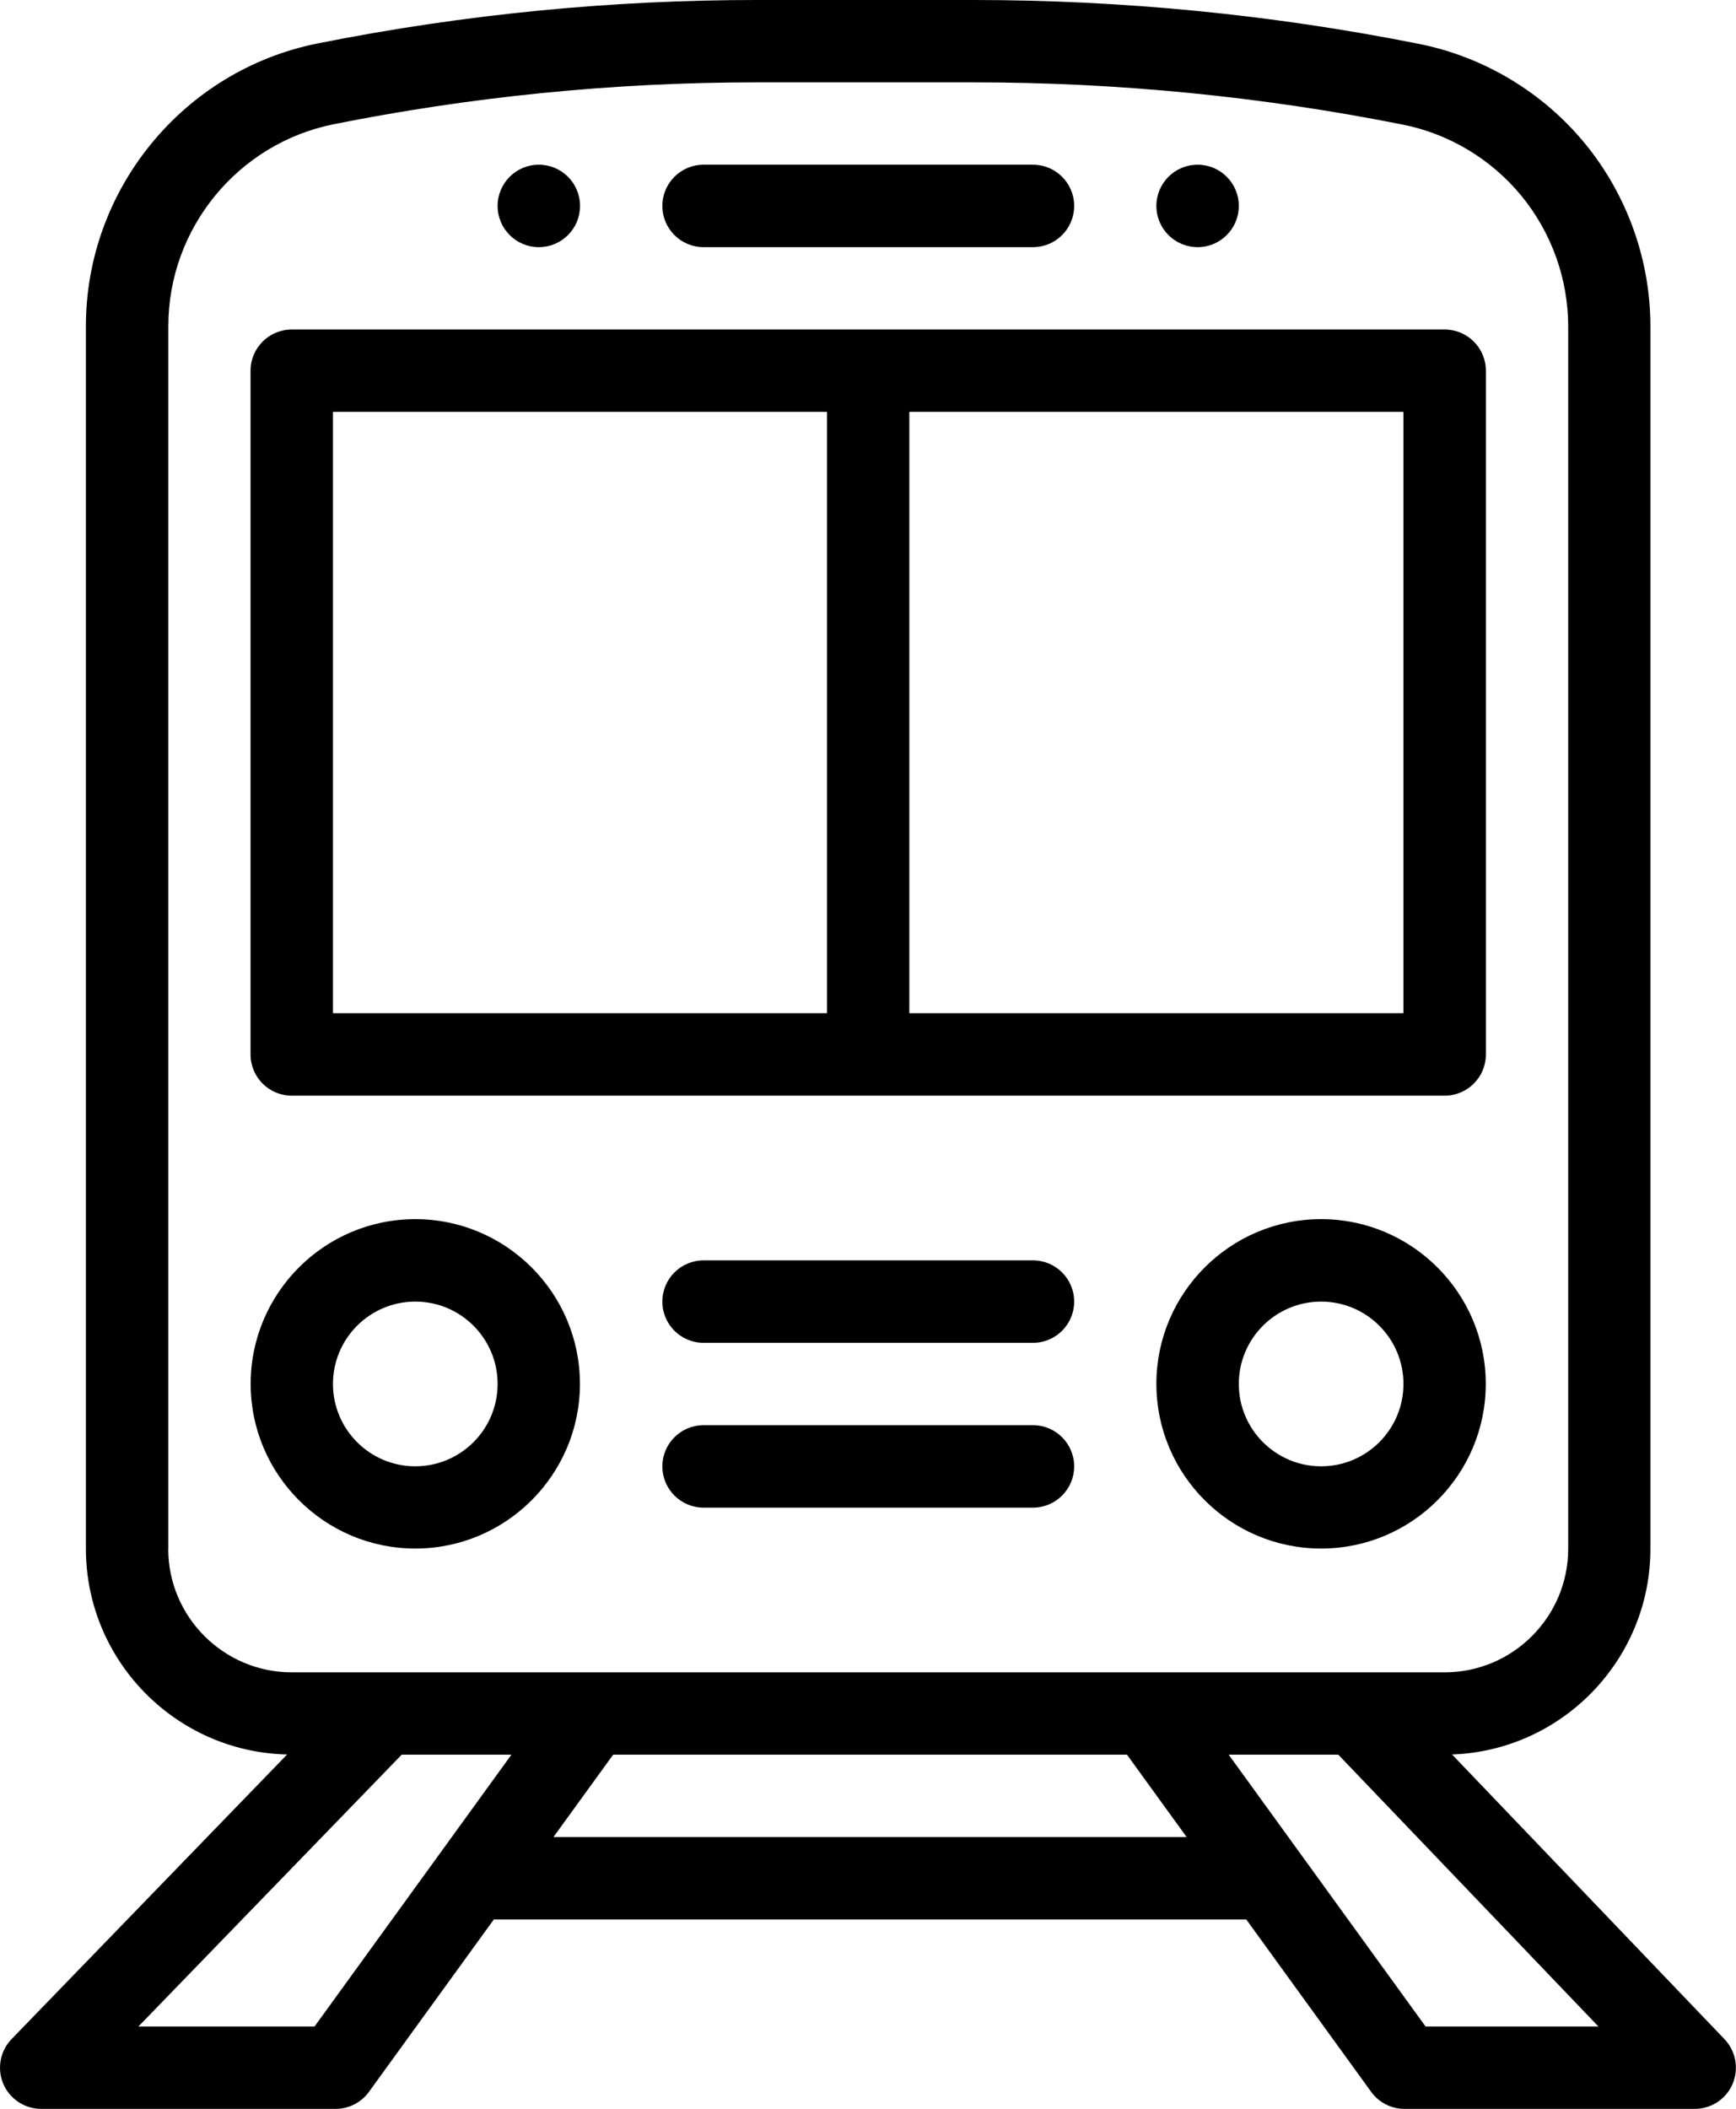 <?xml version="1.0" encoding="UTF-8"?>
<svg id="Layer_2" data-name="Layer 2" xmlns="http://www.w3.org/2000/svg" viewBox="0 0 164.7 200">
  <g id="Layer_1-2" data-name="Layer 1">
    <g>
      <path d="M113.62,15.62c-2.16,0-3.91,1.75-3.91,3.91s1.75,3.91,3.91,3.91,3.91-1.75,3.91-3.91-1.75-3.91-3.91-3.91Z"/>
      <path d="M51.12,15.62c-2.16,0-3.91,1.75-3.91,3.91s1.75,3.91,3.91,3.91,3.91-1.75,3.91-3.91-1.75-3.91-3.91-3.91Z"/>
      <path d="M163.61,193.39l-25.85-27c10.44-.37,18.82-8.98,18.82-19.51V30.96c0-6.31-2.21-12.47-6.21-17.35-4.01-4.88-9.63-8.24-15.81-9.46C120.7,1.39,106.51,0,92.38,0h-20.64c-13.44,0-27.44,1.29-41.61,4.12-12.74,2.55-21.98,13.83-21.98,26.81v115.94c0,10.62,8.52,19.28,19.09,19.52L1.1,193.38c-1.09,1.13-1.4,2.8-.79,4.24.61,1.44,2.03,2.38,3.6,2.38h27.93c1.25,0,2.43-.6,3.16-1.61l11.85-16.35h71.39l11.85,16.35c.73,1.01,1.91,1.61,3.16,1.61h27.54c1.56,0,2.98-.93,3.59-2.37.61-1.44.31-3.11-.77-4.24ZM15.97,146.88V30.93c0-9.28,6.6-17.33,15.7-19.15,12.75-2.55,26.23-3.97,40.07-3.97h20.64c13.62,0,27.31,1.34,40.67,4,4.42.87,8.43,3.28,11.29,6.76,2.86,3.49,4.44,7.89,4.44,12.4v115.91c0,6.46-5.26,11.72-11.72,11.72H27.68c-6.46,0-11.72-5.26-11.72-11.72ZM29.84,192.19H13.13l24.98-25.78h10.41l-18.68,25.78ZM52.51,174.22l5.66-7.81h48.75l5.66,7.81h-60.07ZM135.25,192.19l-18.68-25.78h10.4l24.68,25.78h-16.4Z"/>
      <path d="M137.06,31.25H27.68c-2.16,0-3.91,1.75-3.91,3.91v64.84c0,2.16,1.75,3.91,3.91,3.91h109.38c2.16,0,3.91-1.75,3.91-3.91V35.16c0-2.16-1.75-3.91-3.91-3.91ZM78.47,96.09H31.59v-57.03h46.87v57.03ZM133.15,96.09h-46.88v-57.03h46.88v57.03Z"/>
      <path d="M98,15.62h-31.25c-2.16,0-3.91,1.75-3.91,3.91s1.75,3.91,3.91,3.91h31.25c2.16,0,3.91-1.75,3.91-3.91s-1.75-3.91-3.91-3.91Z"/>
      <path d="M125.34,115.62c-8.62,0-15.63,7.01-15.63,15.62s7.01,15.62,15.63,15.62,15.62-7.01,15.62-15.62-7.01-15.62-15.62-15.62ZM125.34,139.06c-4.31,0-7.81-3.5-7.81-7.81s3.5-7.81,7.81-7.81,7.81,3.5,7.81,7.81-3.5,7.81-7.81,7.81Z"/>
      <path d="M39.4,115.62c-8.62,0-15.62,7.01-15.62,15.62s7.01,15.62,15.62,15.62,15.62-7.01,15.62-15.62-7.01-15.62-15.62-15.62ZM39.4,139.06c-4.31,0-7.81-3.5-7.81-7.81s3.5-7.81,7.81-7.81,7.81,3.5,7.81,7.81-3.5,7.81-7.81,7.81Z"/>
      <path d="M98,119.53h-31.25c-2.16,0-3.91,1.75-3.91,3.91s1.75,3.91,3.91,3.91h31.25c2.16,0,3.91-1.75,3.91-3.91s-1.75-3.91-3.91-3.91Z"/>
      <path d="M98,135.16h-31.25c-2.16,0-3.91,1.75-3.91,3.91s1.75,3.91,3.91,3.91h31.25c2.16,0,3.91-1.75,3.91-3.91s-1.75-3.91-3.91-3.91Z"/>
    </g>
  </g>
</svg>